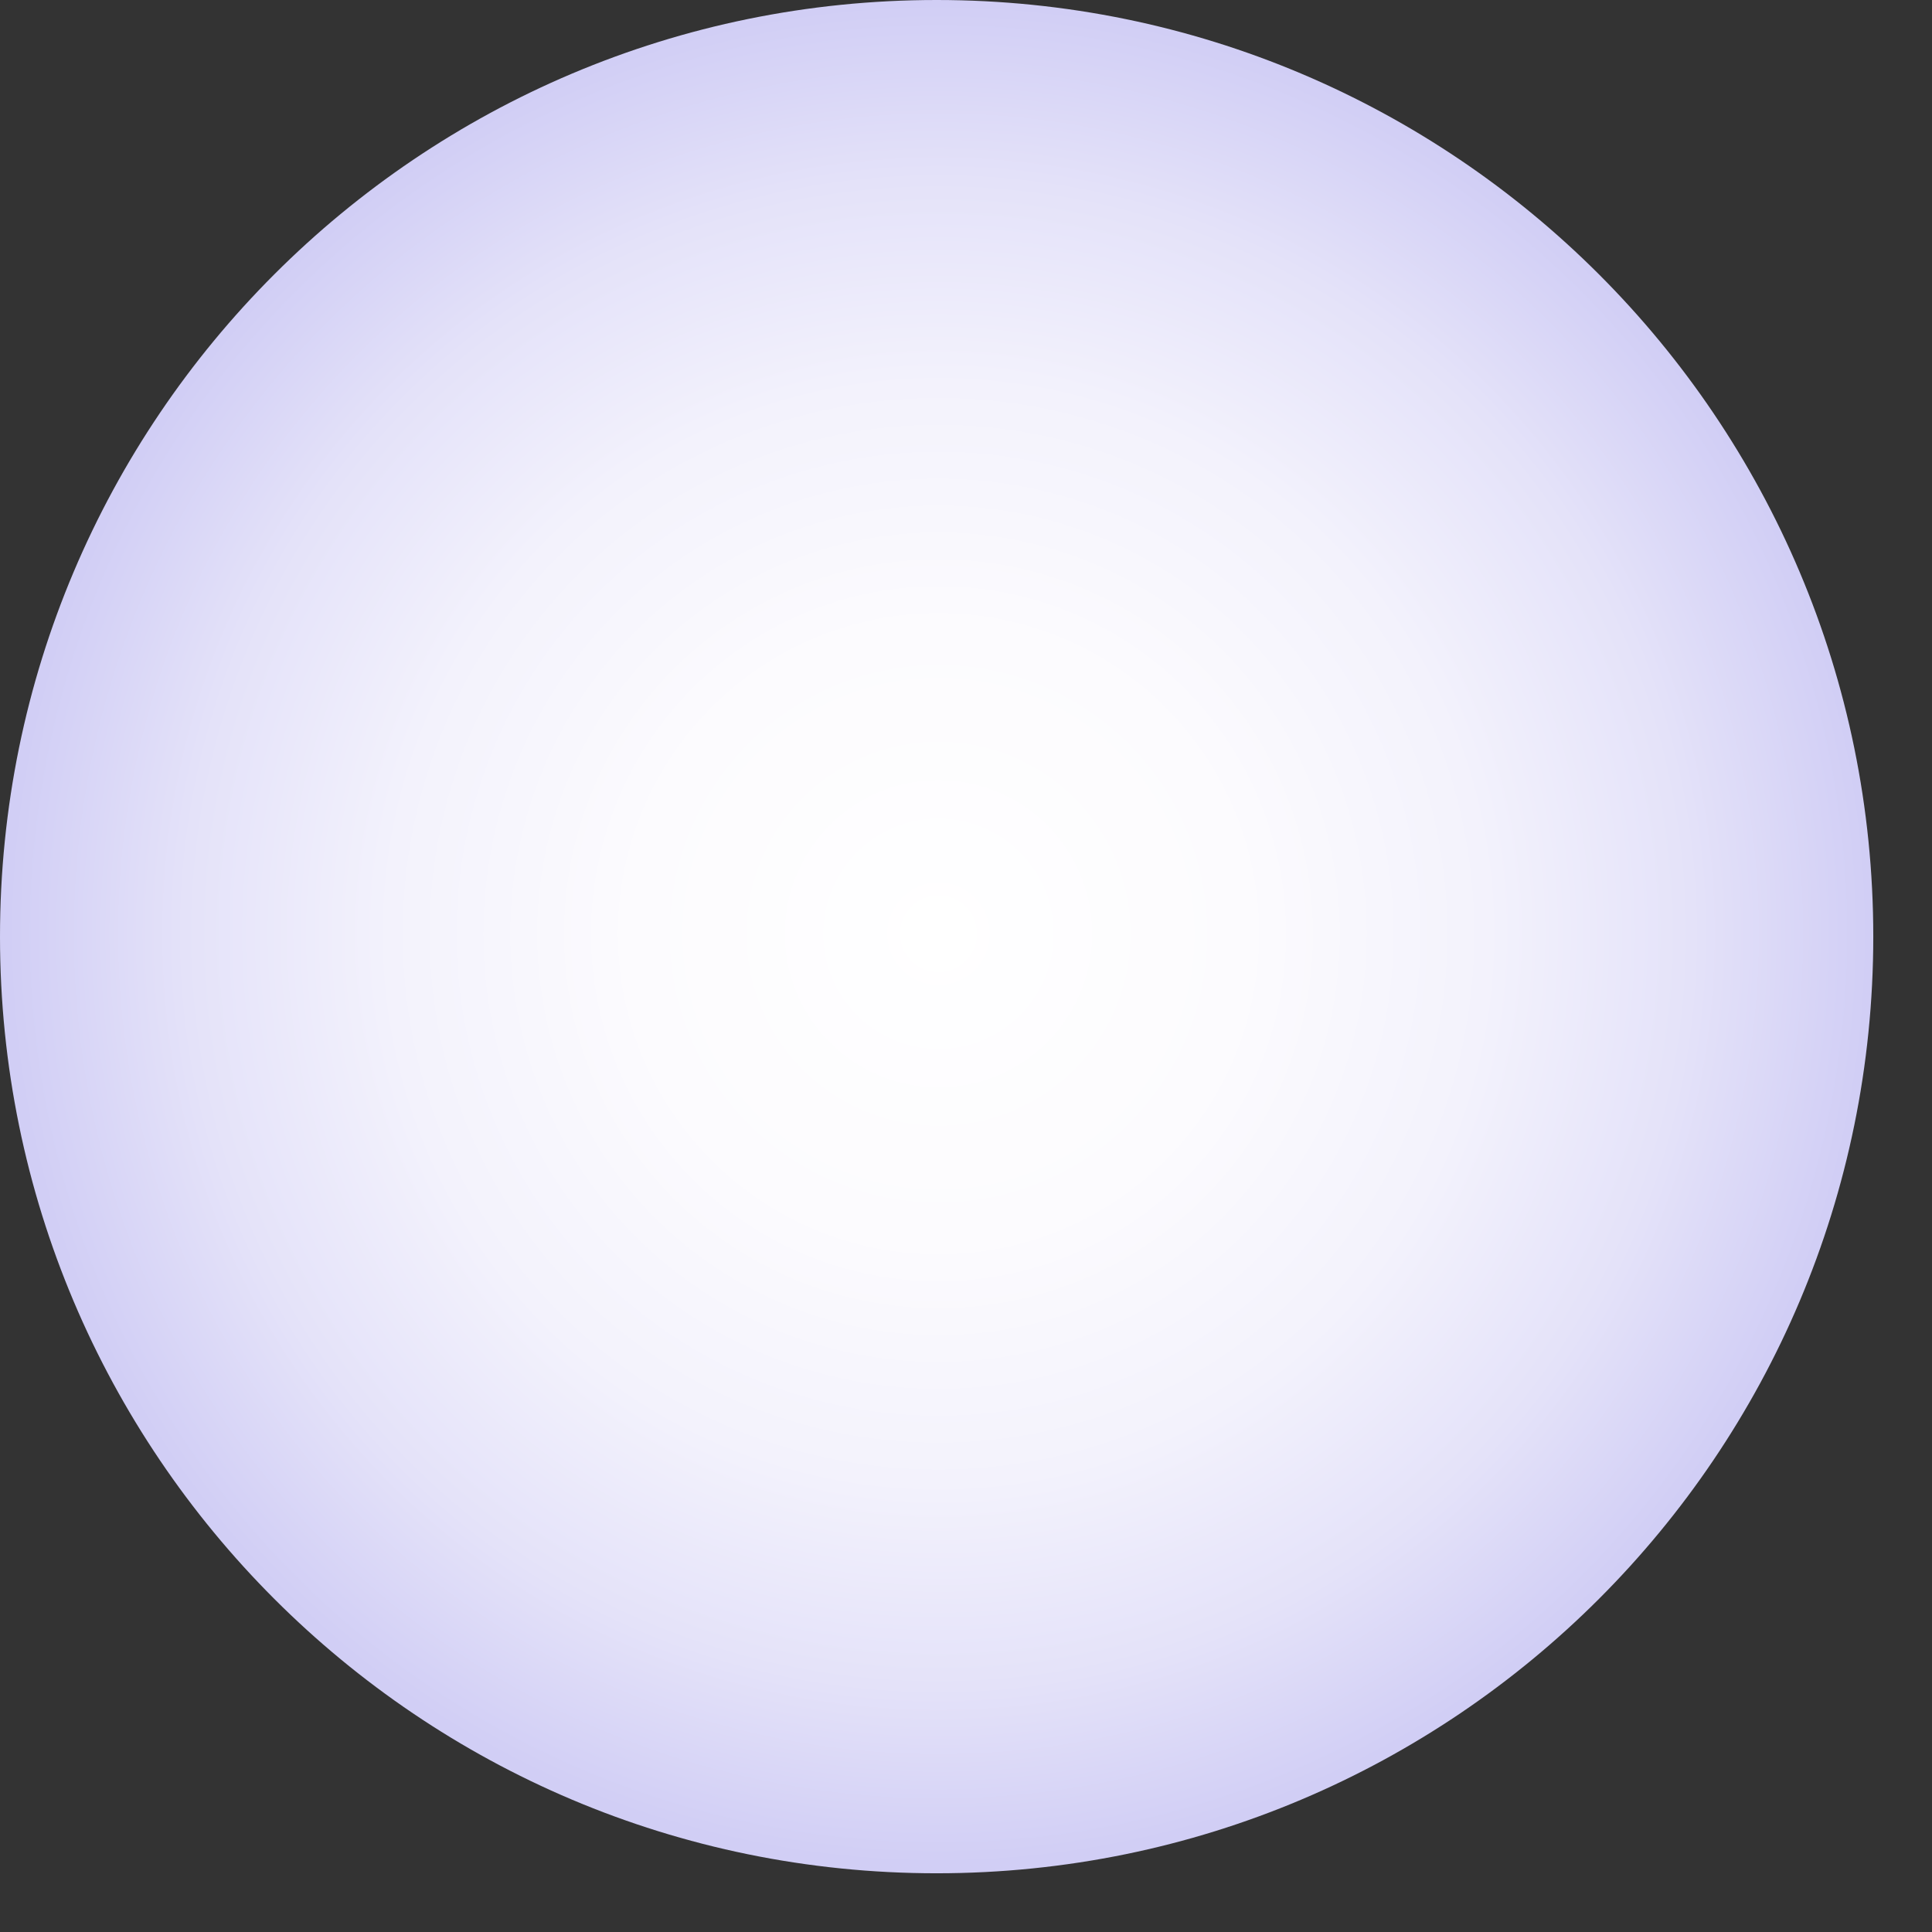 <?xml version="1.0" encoding="utf-8"?>
<svg xmlns="http://www.w3.org/2000/svg" fill="none" height="100%" overflow="visible" preserveAspectRatio="none" style="display: block;" viewBox="0 0 28 28" width="100%">
<rect x="0" y="0" width="28" height="28" fill="#333333" stroke="none"/>
<path d="M13.574 27.149C21.071 27.149 27.149 21.071 27.149 13.574C27.149 6.077 21.071 0 13.574 0C6.077 0 0 6.077 0 13.574C0 21.071 6.077 27.149 13.574 27.149Z" fill="url(#paint0_radial_0_11017)" id="Vector"/>
<defs>
<radialGradient cx="0" cy="0" gradientTransform="translate(13.601 13.532) rotate(-107.58) scale(13.574 13.574)" gradientUnits="userSpaceOnUse" id="paint0_radial_0_11017" r="1">
<stop stop-color="white"/>
<stop offset="0.33" stop-color="#FCFBFE"/>
<stop offset="0.59" stop-color="#F3F2FC"/>
<stop offset="0.81" stop-color="#E4E2F9"/>
<stop offset="1" stop-color="#D1CEF5"/>
</radialGradient>
</defs>
</svg>